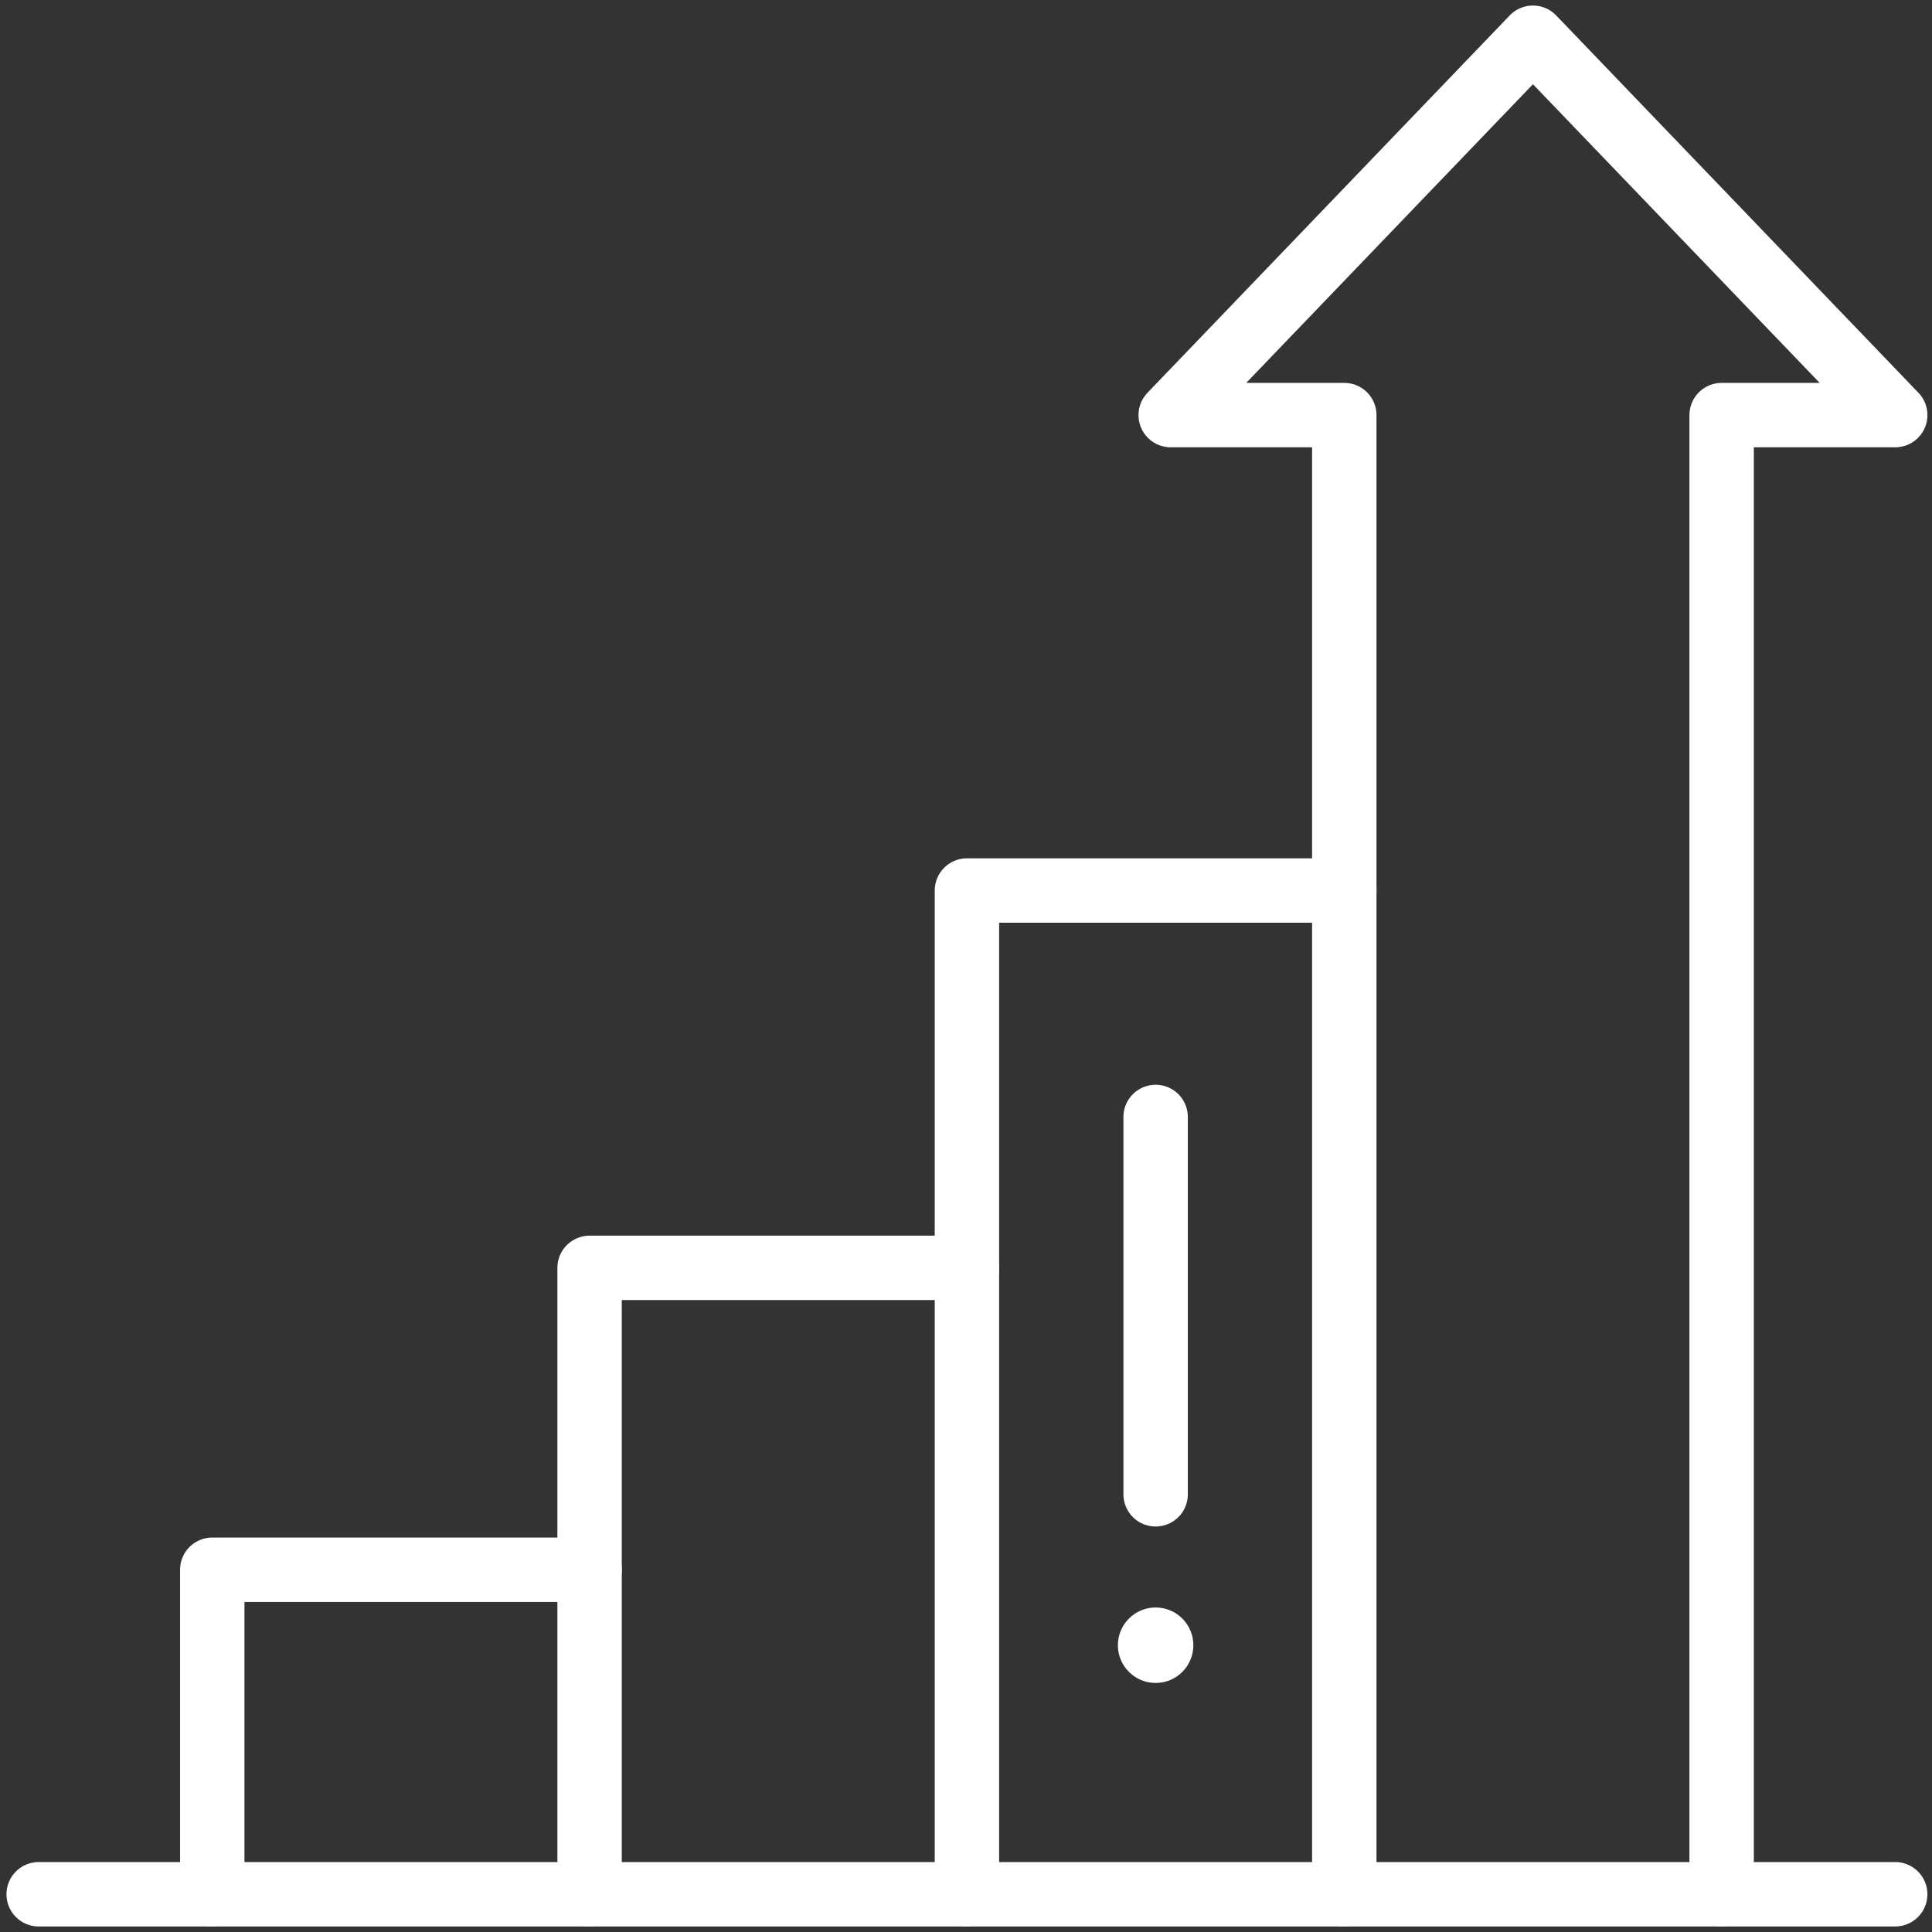 <?xml version="1.0" encoding="UTF-8"?>
<svg xmlns="http://www.w3.org/2000/svg" width="60" height="60" viewBox="0 0 60 60" fill="none">
  <rect x="0" y="0" width="60" height="60" fill="#333333" stroke="none"/>
  <path d="M35.889 49.922C36.536 49.922 37.061 50.447 37.061 51.094C37.061 51.741 36.536 52.266 35.889 52.266C35.242 52.266 34.717 51.741 34.717 51.094C34.717 50.447 35.242 49.922 35.889 49.922Z" fill="white"></path>
  <path d="M41.748 27.656H30.029V58.828" stroke="white" stroke-width="2" stroke-linecap="round" stroke-linejoin="round"></path>
  <path d="M30.029 39.375H18.31V58.828" stroke="white" stroke-width="2" stroke-linecap="round" stroke-linejoin="round"></path>
  <path d="M6.592 58.828V48.75H18.311" stroke="white" stroke-width="2" stroke-linecap="round" stroke-linejoin="round"></path>
  <path d="M53.467 58.828V12.891H58.858L47.607 1.172L36.357 12.891H41.748V58.828" stroke="white" stroke-width="2" stroke-linecap="round" stroke-linejoin="round"></path>
  <path d="M1.201 58.828H58.857" stroke="white" stroke-width="2" stroke-linecap="round" stroke-linejoin="round"></path>
  <path d="M35.889 34.688V46.407" stroke="white" stroke-width="2" stroke-linecap="round" stroke-linejoin="round"></path>
</svg>
